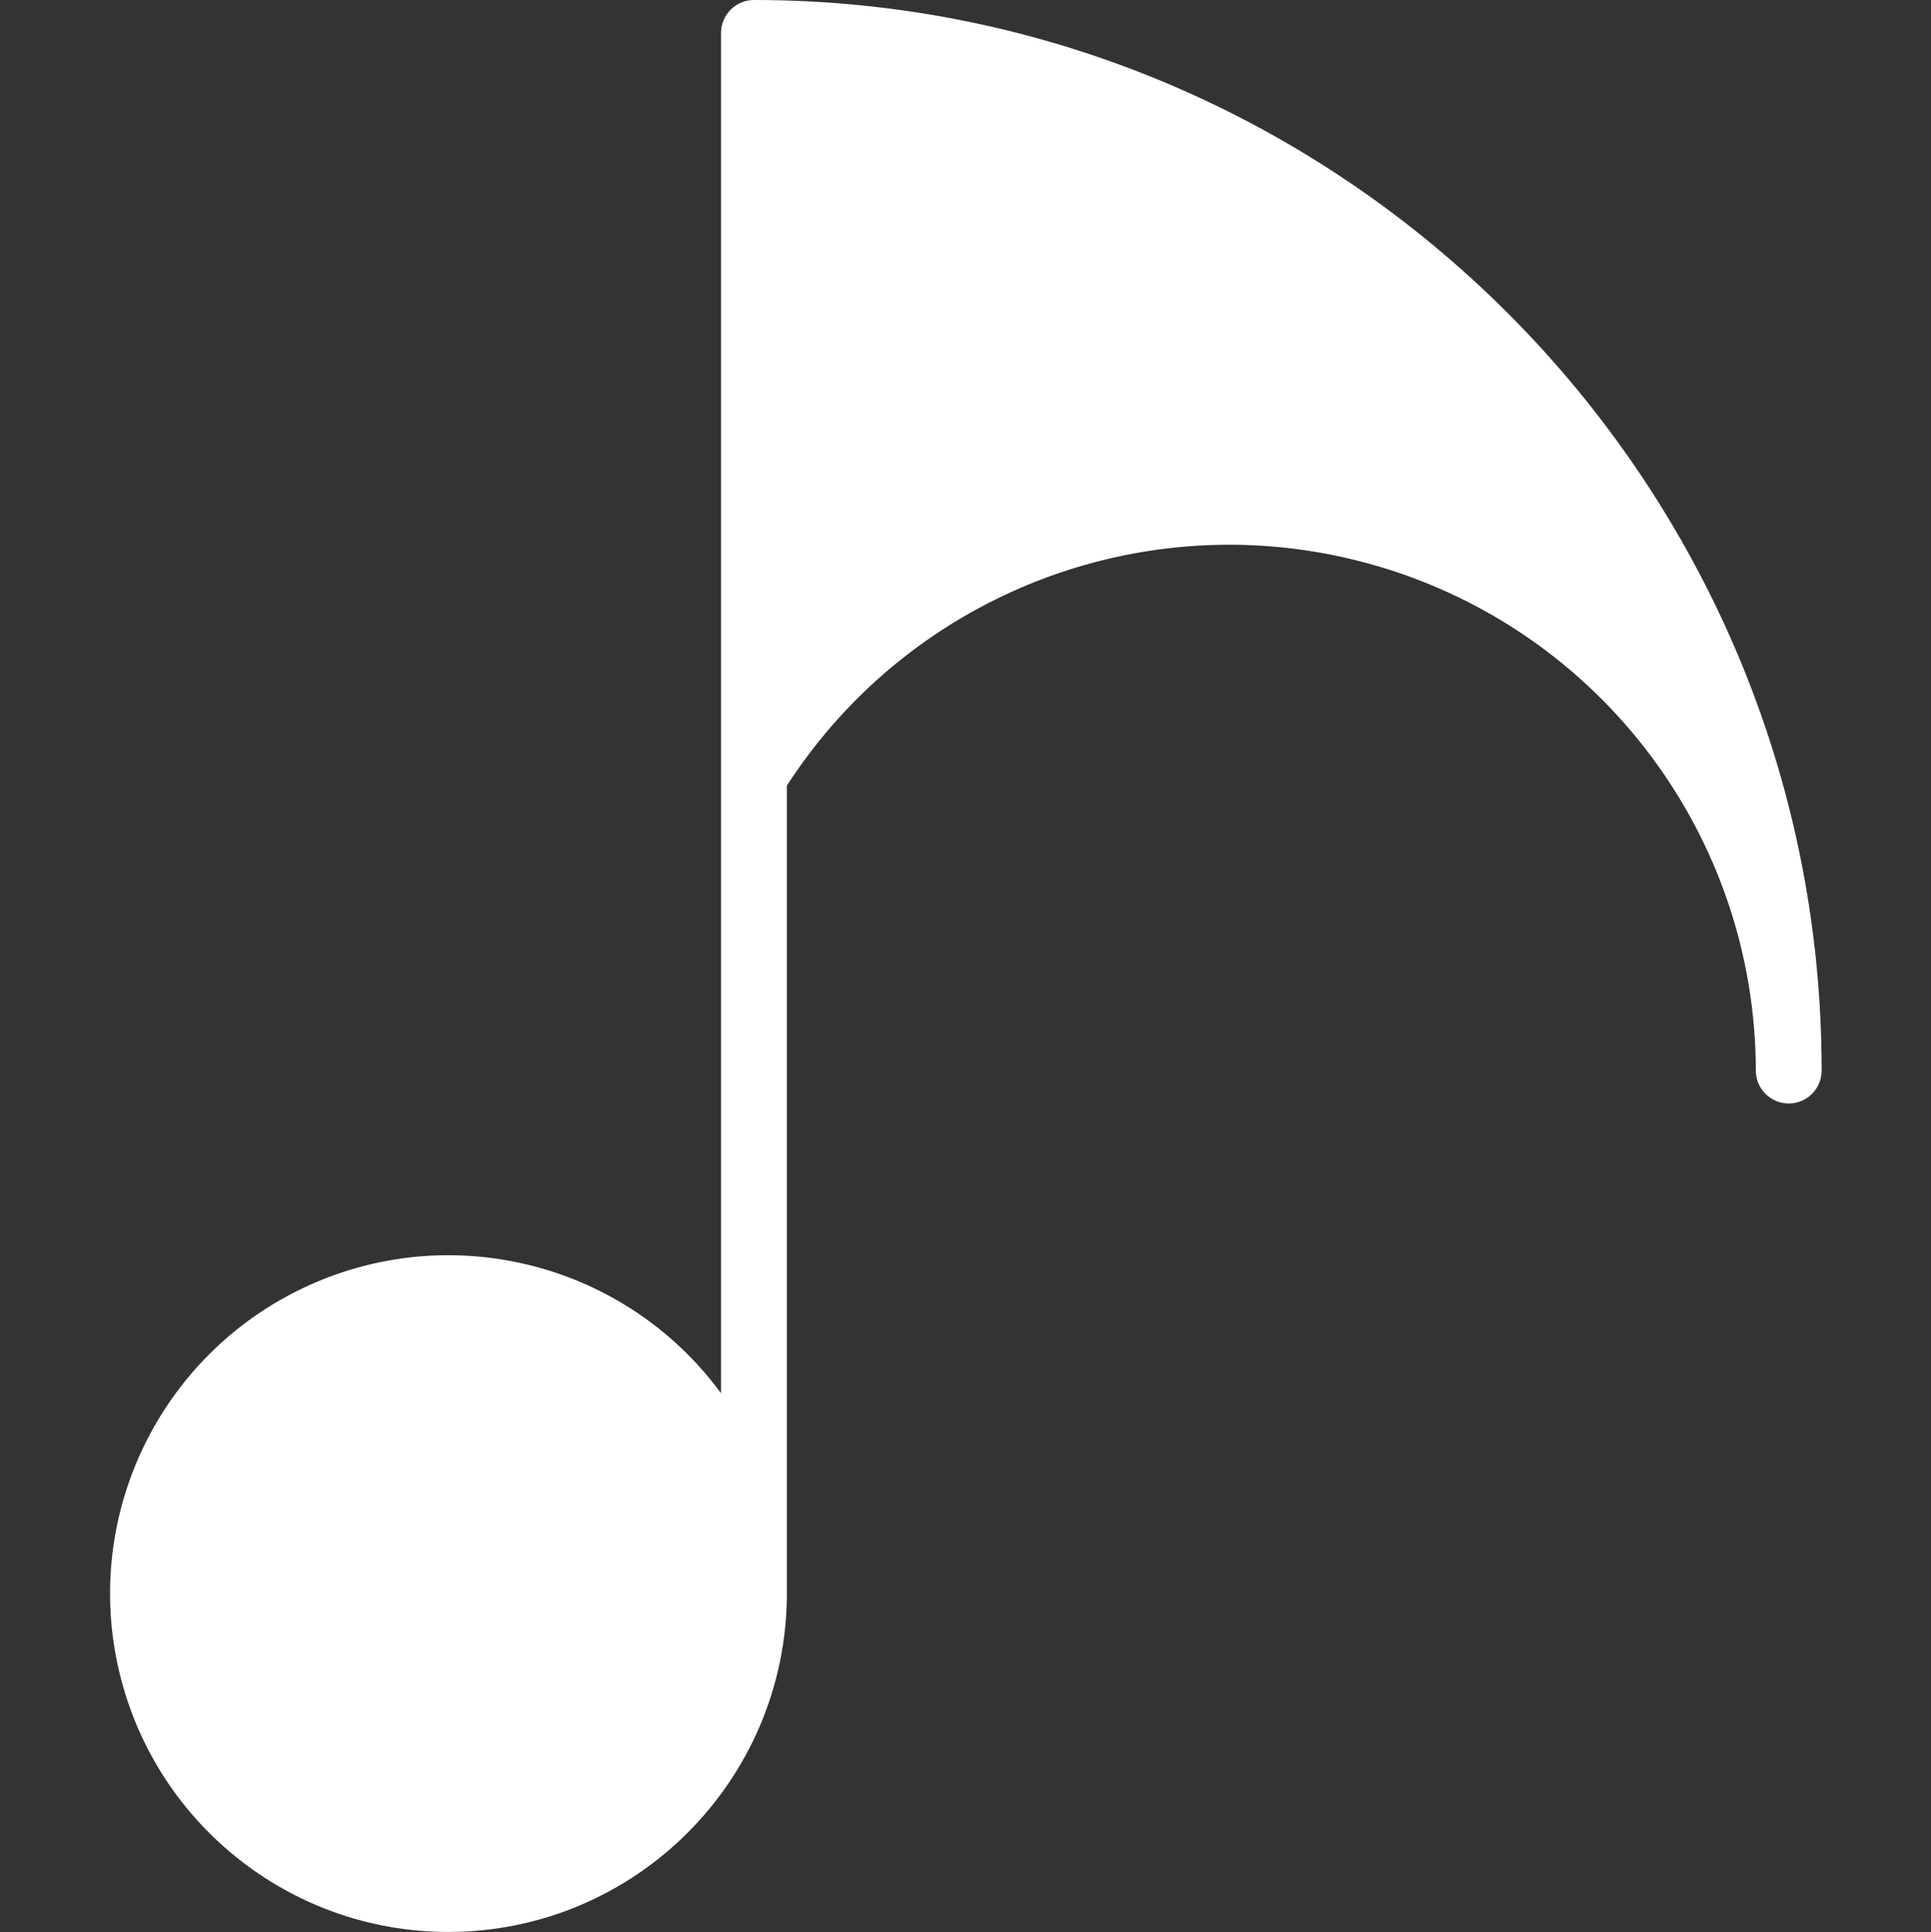 <svg fill="#fff"  viewBox="-20 0 352 352.137"  xmlns="http://www.w3.org/2000/svg"><rect x="-20" y="0" width="352" height="352.137" fill="#333333" stroke="none"/><path d="m61.754 352.133c34.051-.039 61.648-27.633 61.684-61.684v-147.258c23.082-35.719 66.914-51.996 107.715-39.996 40.797 11.996 68.844 49.406 68.914 91.934 0 3.316 2.688 6 6 6 3.316 0 6-2.684 6-6 0-107.594-87.309-195.129-194.629-195.129-3.312 0-6 2.688-6 6v247.949c-17.215-23.434-48.465-31.656-74.988-19.734-26.52 11.926-41.109 40.758-35.008 69.188 6.102 28.434 31.234 48.742 60.312 48.734zm0 0"/></svg>